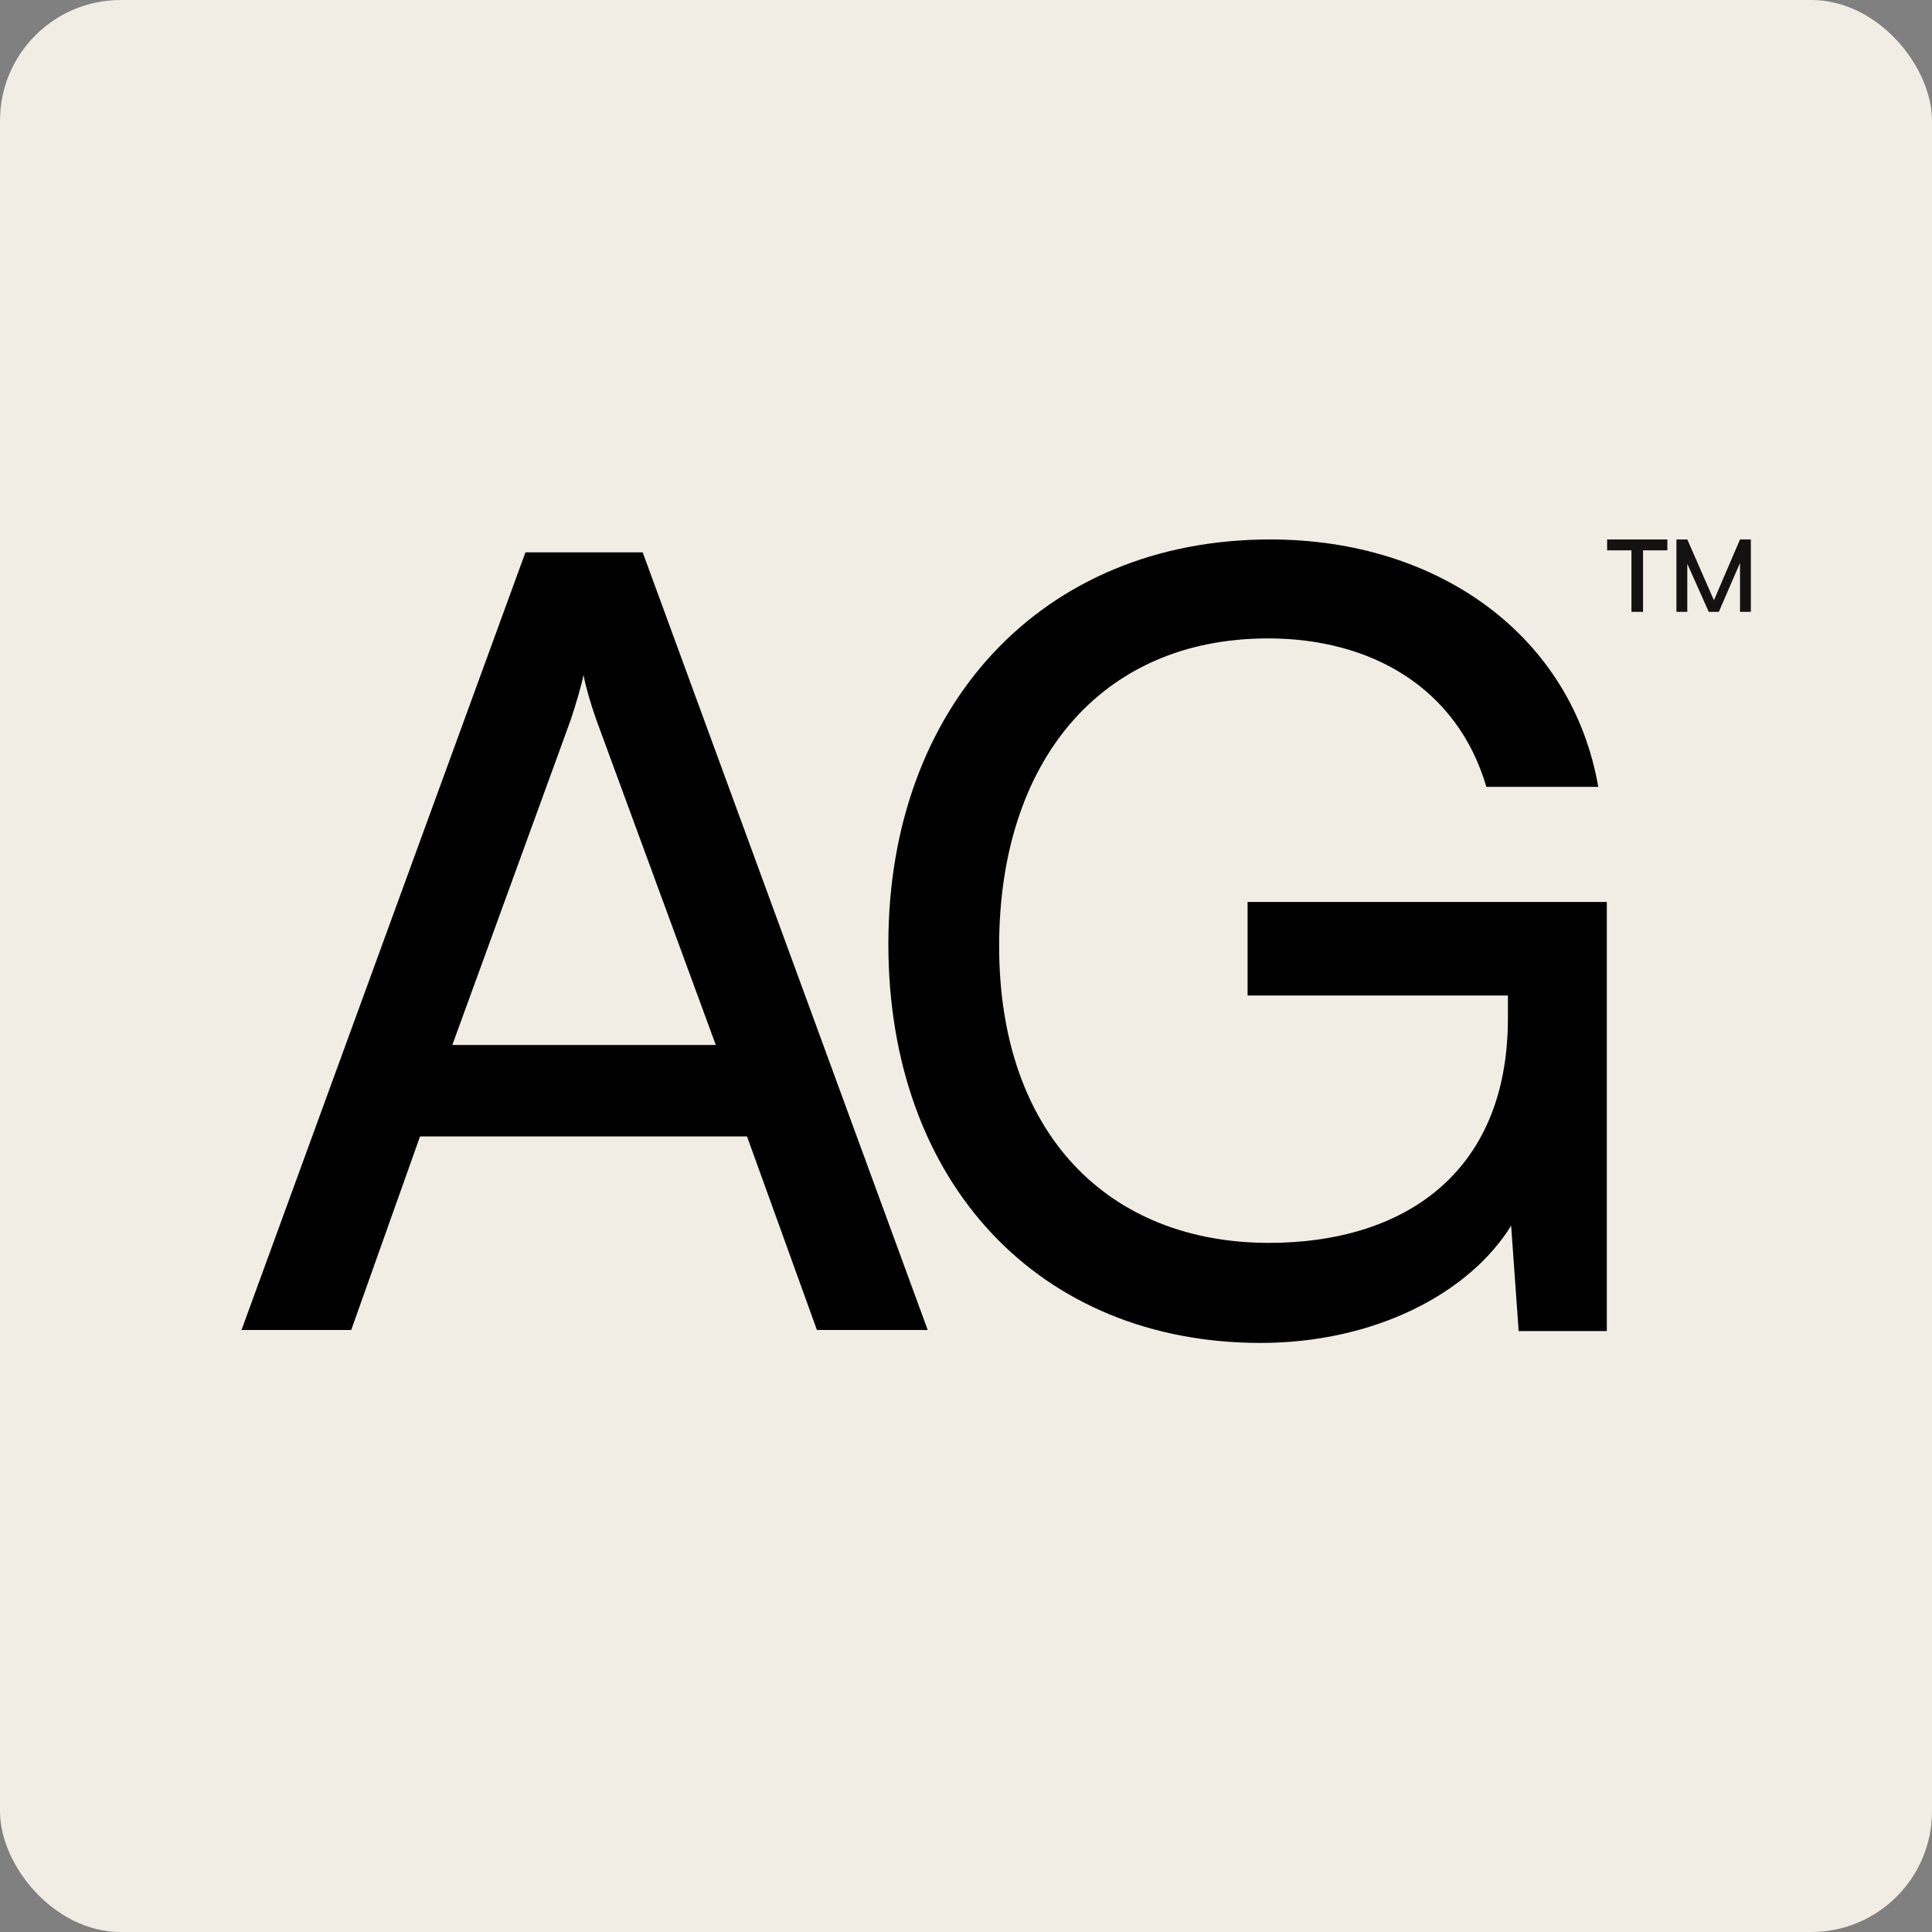 <svg width="32" height="32" viewBox="0 0 32 32" fill="none" xmlns="http://www.w3.org/2000/svg">
<rect x="0" y="0" width="32" height="32" fill="#808080" stroke="none"/>
<rect width="32" height="32" rx="2" fill="#F2EDE4"/>
<path d="M21.003 10.574C18.224 10.574 16.549 12.623 16.549 15.669C16.549 18.787 18.366 20.586 21.021 20.586C23.212 20.586 24.976 19.464 24.976 16.863V16.489H20.664V14.939H26.614V22.047H25.154L25.029 20.301C24.334 21.424 22.767 22.243 20.878 22.243C17.226 22.243 14.714 19.606 14.714 15.634C14.714 11.714 17.244 8.935 21.038 8.935C23.853 8.935 26.044 10.556 26.472 13.033H24.619C24.138 11.394 22.713 10.574 21.003 10.574Z" fill="black"/>
<path d="M5.817 22.029H4L8.703 9.149H10.645L15.366 22.029H13.531L12.373 18.823H6.957L5.817 22.029ZM9.451 11.928L7.492 17.308H11.856L9.879 11.928C9.79 11.679 9.701 11.376 9.665 11.18C9.629 11.358 9.54 11.661 9.451 11.928Z" fill="black"/>
<path d="M27.022 9.115H26.619V8.935H27.617V9.115H27.214V10.134H27.022V9.115ZM27.947 10.134H27.767V8.935H27.947L28.388 9.942L28.82 8.935H29V10.134H28.82V9.325L28.469 10.134H28.302L27.947 9.338V10.134Z" fill="#141210"/>
</svg>
